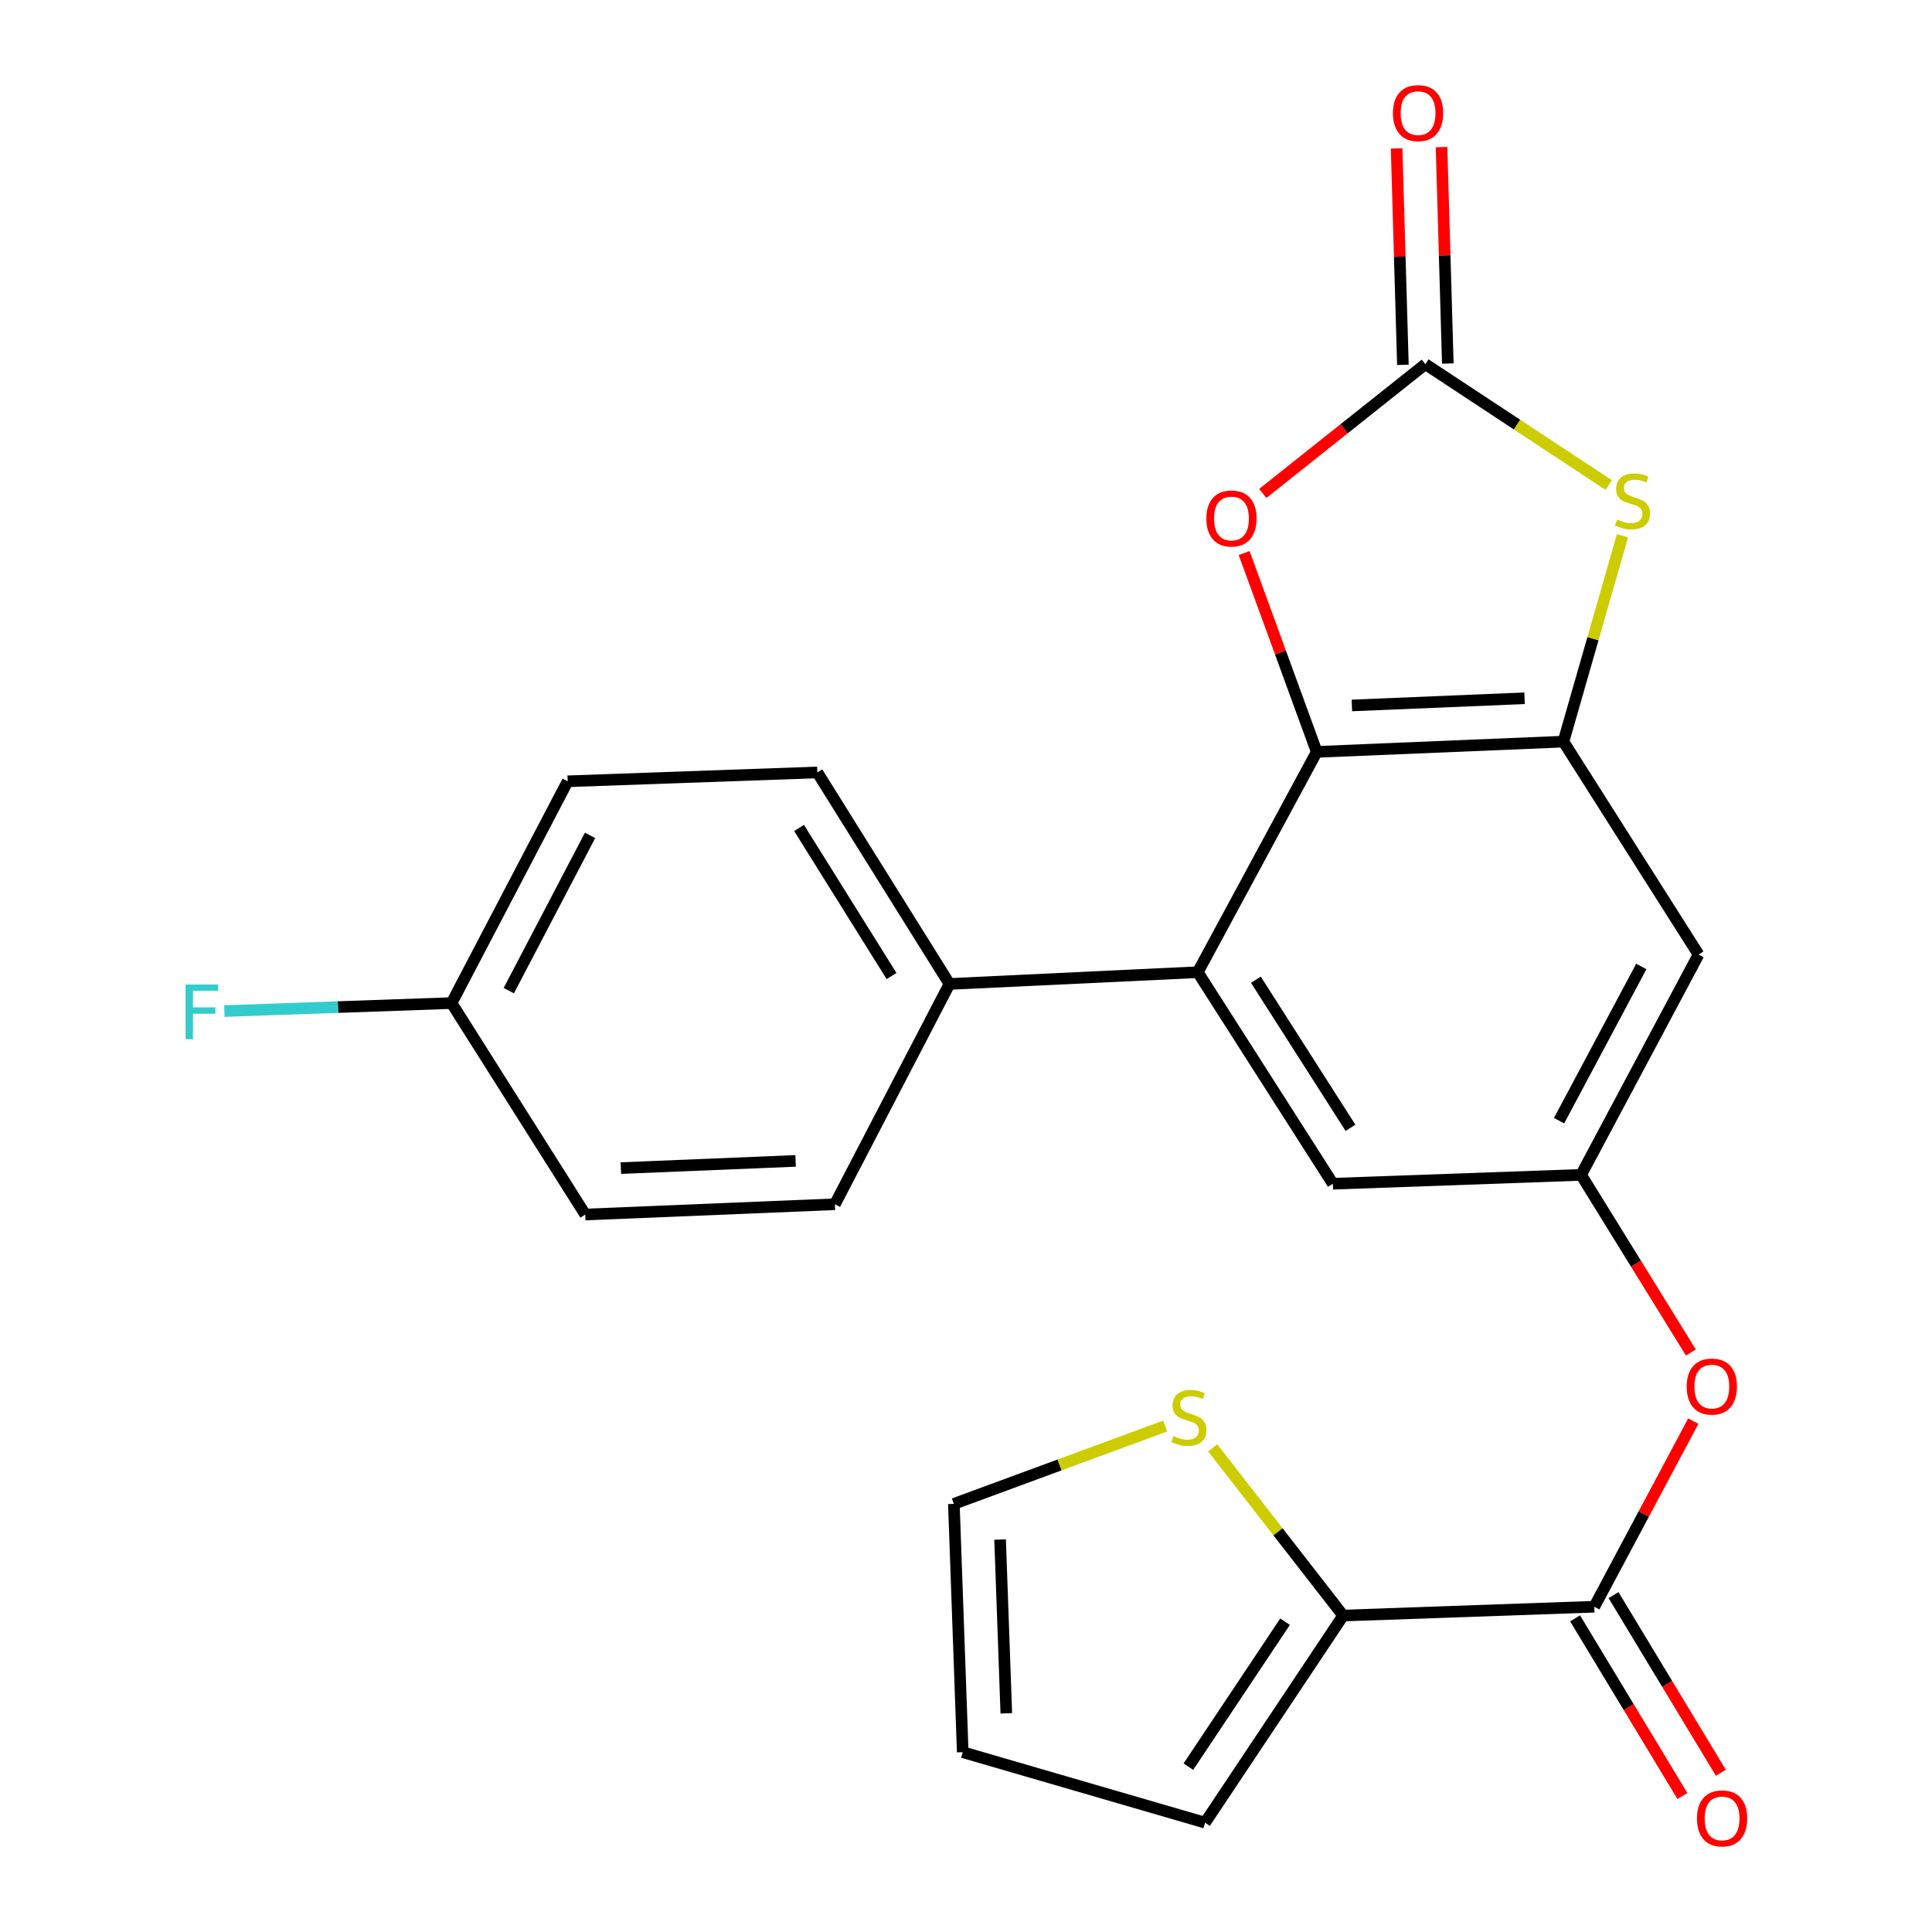 <?xml version='1.0' encoding='iso-8859-1'?>
<svg version='1.1' baseProfile='full'
              xmlns='http://www.w3.org/2000/svg'
                      xmlns:rdkit='http://www.rdkit.org/xml'
                      xmlns:xlink='http://www.w3.org/1999/xlink'
                  xml:space='preserve'
width='1000px' height='1000px' viewBox='0 0 1000 1000'>
<!-- END OF HEADER -->
<rect style='opacity:1.0;fill:#FFFFFF;stroke:none' width='1000' height='1000' x='0' y='0'> </rect>
<path class='bond-0' d='M 681.545,389.174 L 809.226,383.864' style='fill:none;fill-rule:evenodd;stroke:#000000;stroke-width:6px;stroke-linecap:butt;stroke-linejoin:miter;stroke-opacity:1' />
<path class='bond-0' d='M 699.731,365.141 L 789.108,361.423' style='fill:none;fill-rule:evenodd;stroke:#000000;stroke-width:6px;stroke-linecap:butt;stroke-linejoin:miter;stroke-opacity:1' />
<path class='bond-3' d='M 681.545,389.174 L 662.759,337.72' style='fill:none;fill-rule:evenodd;stroke:#000000;stroke-width:6px;stroke-linecap:butt;stroke-linejoin:miter;stroke-opacity:1' />
<path class='bond-3' d='M 662.759,337.72 L 643.972,286.267' style='fill:none;fill-rule:evenodd;stroke:#FF0000;stroke-width:6px;stroke-linecap:butt;stroke-linejoin:miter;stroke-opacity:1' />
<path class='bond-4' d='M 681.545,389.174 L 619.966,503.211' style='fill:none;fill-rule:evenodd;stroke:#000000;stroke-width:6px;stroke-linecap:butt;stroke-linejoin:miter;stroke-opacity:1' />
<path class='bond-2' d='M 809.226,383.864 L 824.509,330.584' style='fill:none;fill-rule:evenodd;stroke:#000000;stroke-width:6px;stroke-linecap:butt;stroke-linejoin:miter;stroke-opacity:1' />
<path class='bond-2' d='M 824.509,330.584 L 839.792,277.303' style='fill:none;fill-rule:evenodd;stroke:#CCCC00;stroke-width:6px;stroke-linecap:butt;stroke-linejoin:miter;stroke-opacity:1' />
<path class='bond-7' d='M 809.226,383.864 L 879.178,494.076' style='fill:none;fill-rule:evenodd;stroke:#000000;stroke-width:6px;stroke-linecap:butt;stroke-linejoin:miter;stroke-opacity:1' />
<path class='bond-1' d='M 737.763,188.492 L 695.688,221.948' style='fill:none;fill-rule:evenodd;stroke:#000000;stroke-width:6px;stroke-linecap:butt;stroke-linejoin:miter;stroke-opacity:1' />
<path class='bond-1' d='M 695.688,221.948 L 653.614,255.404' style='fill:none;fill-rule:evenodd;stroke:#FF0000;stroke-width:6px;stroke-linecap:butt;stroke-linejoin:miter;stroke-opacity:1' />
<path class='bond-13' d='M 749.386,188.155 L 747.761,132.151' style='fill:none;fill-rule:evenodd;stroke:#000000;stroke-width:6px;stroke-linecap:butt;stroke-linejoin:miter;stroke-opacity:1' />
<path class='bond-13' d='M 747.761,132.151 L 746.136,76.147' style='fill:none;fill-rule:evenodd;stroke:#FF0000;stroke-width:6px;stroke-linecap:butt;stroke-linejoin:miter;stroke-opacity:1' />
<path class='bond-13' d='M 726.139,188.829 L 724.514,132.825' style='fill:none;fill-rule:evenodd;stroke:#000000;stroke-width:6px;stroke-linecap:butt;stroke-linejoin:miter;stroke-opacity:1' />
<path class='bond-13' d='M 724.514,132.825 L 722.889,76.822' style='fill:none;fill-rule:evenodd;stroke:#FF0000;stroke-width:6px;stroke-linecap:butt;stroke-linejoin:miter;stroke-opacity:1' />
<path class='bond-24' d='M 737.763,188.492 L 785.231,219.785' style='fill:none;fill-rule:evenodd;stroke:#000000;stroke-width:6px;stroke-linecap:butt;stroke-linejoin:miter;stroke-opacity:1' />
<path class='bond-24' d='M 785.231,219.785 L 832.7,251.078' style='fill:none;fill-rule:evenodd;stroke:#CCCC00;stroke-width:6px;stroke-linecap:butt;stroke-linejoin:miter;stroke-opacity:1' />
<path class='bond-11' d='M 619.966,503.211 L 689.892,612.7' style='fill:none;fill-rule:evenodd;stroke:#000000;stroke-width:6px;stroke-linecap:butt;stroke-linejoin:miter;stroke-opacity:1' />
<path class='bond-11' d='M 650.055,507.116 L 699.004,583.758' style='fill:none;fill-rule:evenodd;stroke:#000000;stroke-width:6px;stroke-linecap:butt;stroke-linejoin:miter;stroke-opacity:1' />
<path class='bond-12' d='M 619.966,503.211 L 491.445,509.297' style='fill:none;fill-rule:evenodd;stroke:#000000;stroke-width:6px;stroke-linecap:butt;stroke-linejoin:miter;stroke-opacity:1' />
<path class='bond-5' d='M 825.209,831.639 L 850.825,783.616' style='fill:none;fill-rule:evenodd;stroke:#000000;stroke-width:6px;stroke-linecap:butt;stroke-linejoin:miter;stroke-opacity:1' />
<path class='bond-5' d='M 850.825,783.616 L 876.442,735.593' style='fill:none;fill-rule:evenodd;stroke:#FF0000;stroke-width:6px;stroke-linecap:butt;stroke-linejoin:miter;stroke-opacity:1' />
<path class='bond-6' d='M 825.209,831.639 L 695.215,836.213' style='fill:none;fill-rule:evenodd;stroke:#000000;stroke-width:6px;stroke-linecap:butt;stroke-linejoin:miter;stroke-opacity:1' />
<path class='bond-15' d='M 815.256,837.651 L 843.035,883.637' style='fill:none;fill-rule:evenodd;stroke:#000000;stroke-width:6px;stroke-linecap:butt;stroke-linejoin:miter;stroke-opacity:1' />
<path class='bond-15' d='M 843.035,883.637 L 870.814,929.622' style='fill:none;fill-rule:evenodd;stroke:#FF0000;stroke-width:6px;stroke-linecap:butt;stroke-linejoin:miter;stroke-opacity:1' />
<path class='bond-15' d='M 835.162,825.626 L 862.941,871.612' style='fill:none;fill-rule:evenodd;stroke:#000000;stroke-width:6px;stroke-linecap:butt;stroke-linejoin:miter;stroke-opacity:1' />
<path class='bond-15' d='M 862.941,871.612 L 890.72,917.597' style='fill:none;fill-rule:evenodd;stroke:#FF0000;stroke-width:6px;stroke-linecap:butt;stroke-linejoin:miter;stroke-opacity:1' />
<path class='bond-10' d='M 695.215,836.213 L 661.462,792.824' style='fill:none;fill-rule:evenodd;stroke:#000000;stroke-width:6px;stroke-linecap:butt;stroke-linejoin:miter;stroke-opacity:1' />
<path class='bond-10' d='M 661.462,792.824 L 627.71,749.435' style='fill:none;fill-rule:evenodd;stroke:#CCCC00;stroke-width:6px;stroke-linecap:butt;stroke-linejoin:miter;stroke-opacity:1' />
<path class='bond-14' d='M 695.215,836.213 L 623.739,943.402' style='fill:none;fill-rule:evenodd;stroke:#000000;stroke-width:6px;stroke-linecap:butt;stroke-linejoin:miter;stroke-opacity:1' />
<path class='bond-14' d='M 665.144,839.388 L 615.111,914.42' style='fill:none;fill-rule:evenodd;stroke:#000000;stroke-width:6px;stroke-linecap:butt;stroke-linejoin:miter;stroke-opacity:1' />
<path class='bond-25' d='M 879.178,494.076 L 818.374,608.113' style='fill:none;fill-rule:evenodd;stroke:#000000;stroke-width:6px;stroke-linecap:butt;stroke-linejoin:miter;stroke-opacity:1' />
<path class='bond-25' d='M 849.535,500.239 L 806.973,580.065' style='fill:none;fill-rule:evenodd;stroke:#000000;stroke-width:6px;stroke-linecap:butt;stroke-linejoin:miter;stroke-opacity:1' />
<path class='bond-8' d='M 818.374,608.113 L 689.892,612.7' style='fill:none;fill-rule:evenodd;stroke:#000000;stroke-width:6px;stroke-linecap:butt;stroke-linejoin:miter;stroke-opacity:1' />
<path class='bond-9' d='M 818.374,608.113 L 846.787,654.089' style='fill:none;fill-rule:evenodd;stroke:#000000;stroke-width:6px;stroke-linecap:butt;stroke-linejoin:miter;stroke-opacity:1' />
<path class='bond-9' d='M 846.787,654.089 L 875.2,700.064' style='fill:none;fill-rule:evenodd;stroke:#FF0000;stroke-width:6px;stroke-linecap:butt;stroke-linejoin:miter;stroke-opacity:1' />
<path class='bond-16' d='M 603.058,738.124 L 548.388,758.265' style='fill:none;fill-rule:evenodd;stroke:#CCCC00;stroke-width:6px;stroke-linecap:butt;stroke-linejoin:miter;stroke-opacity:1' />
<path class='bond-16' d='M 548.388,758.265 L 493.719,778.406' style='fill:none;fill-rule:evenodd;stroke:#000000;stroke-width:6px;stroke-linecap:butt;stroke-linejoin:miter;stroke-opacity:1' />
<path class='bond-18' d='M 491.445,509.297 L 423.057,399.808' style='fill:none;fill-rule:evenodd;stroke:#000000;stroke-width:6px;stroke-linecap:butt;stroke-linejoin:miter;stroke-opacity:1' />
<path class='bond-18' d='M 461.461,505.194 L 413.589,428.552' style='fill:none;fill-rule:evenodd;stroke:#000000;stroke-width:6px;stroke-linecap:butt;stroke-linejoin:miter;stroke-opacity:1' />
<path class='bond-19' d='M 491.445,509.297 L 432.14,623.321' style='fill:none;fill-rule:evenodd;stroke:#000000;stroke-width:6px;stroke-linecap:butt;stroke-linejoin:miter;stroke-opacity:1' />
<path class='bond-17' d='M 623.739,943.402 L 498.306,906.927' style='fill:none;fill-rule:evenodd;stroke:#000000;stroke-width:6px;stroke-linecap:butt;stroke-linejoin:miter;stroke-opacity:1' />
<path class='bond-27' d='M 493.719,778.406 L 498.306,906.927' style='fill:none;fill-rule:evenodd;stroke:#000000;stroke-width:6px;stroke-linecap:butt;stroke-linejoin:miter;stroke-opacity:1' />
<path class='bond-27' d='M 517.649,796.855 L 520.86,886.819' style='fill:none;fill-rule:evenodd;stroke:#000000;stroke-width:6px;stroke-linecap:butt;stroke-linejoin:miter;stroke-opacity:1' />
<path class='bond-22' d='M 423.057,399.808 L 293.825,404.395' style='fill:none;fill-rule:evenodd;stroke:#000000;stroke-width:6px;stroke-linecap:butt;stroke-linejoin:miter;stroke-opacity:1' />
<path class='bond-21' d='M 432.14,623.321 L 302.934,628.644' style='fill:none;fill-rule:evenodd;stroke:#000000;stroke-width:6px;stroke-linecap:butt;stroke-linejoin:miter;stroke-opacity:1' />
<path class='bond-21' d='M 411.801,600.882 L 321.358,604.608' style='fill:none;fill-rule:evenodd;stroke:#000000;stroke-width:6px;stroke-linecap:butt;stroke-linejoin:miter;stroke-opacity:1' />
<path class='bond-20' d='M 233.732,519.194 L 302.934,628.644' style='fill:none;fill-rule:evenodd;stroke:#000000;stroke-width:6px;stroke-linecap:butt;stroke-linejoin:miter;stroke-opacity:1' />
<path class='bond-23' d='M 233.732,519.194 L 174.936,521.263' style='fill:none;fill-rule:evenodd;stroke:#000000;stroke-width:6px;stroke-linecap:butt;stroke-linejoin:miter;stroke-opacity:1' />
<path class='bond-23' d='M 174.936,521.263 L 116.14,523.332' style='fill:none;fill-rule:evenodd;stroke:#33CCCC;stroke-width:6px;stroke-linecap:butt;stroke-linejoin:miter;stroke-opacity:1' />
<path class='bond-26' d='M 233.732,519.194 L 293.825,404.395' style='fill:none;fill-rule:evenodd;stroke:#000000;stroke-width:6px;stroke-linecap:butt;stroke-linejoin:miter;stroke-opacity:1' />
<path class='bond-26' d='M 263.35,512.76 L 305.416,432.4' style='fill:none;fill-rule:evenodd;stroke:#000000;stroke-width:6px;stroke-linecap:butt;stroke-linejoin:miter;stroke-opacity:1' />
<path  class='atom-3' d='M 836.99 268.9
Q 837.31 269.02, 838.63 269.58
Q 839.95 270.14, 841.39 270.5
Q 842.87 270.82, 844.31 270.82
Q 846.99 270.82, 848.55 269.54
Q 850.11 268.22, 850.11 265.94
Q 850.11 264.38, 849.31 263.42
Q 848.55 262.46, 847.35 261.94
Q 846.15 261.42, 844.15 260.82
Q 841.63 260.06, 840.11 259.34
Q 838.63 258.62, 837.55 257.1
Q 836.51 255.58, 836.51 253.02
Q 836.51 249.46, 838.91 247.26
Q 841.35 245.06, 846.15 245.06
Q 849.43 245.06, 853.15 246.62
L 852.23 249.7
Q 848.83 248.3, 846.27 248.3
Q 843.51 248.3, 841.99 249.46
Q 840.47 250.58, 840.51 252.54
Q 840.51 254.06, 841.27 254.98
Q 842.07 255.9, 843.19 256.42
Q 844.35 256.94, 846.27 257.54
Q 848.83 258.34, 850.35 259.14
Q 851.87 259.94, 852.95 261.58
Q 854.07 263.18, 854.07 265.94
Q 854.07 269.86, 851.43 271.98
Q 848.83 274.06, 844.47 274.06
Q 841.95 274.06, 840.03 273.5
Q 838.15 272.98, 835.91 272.06
L 836.99 268.9
' fill='#CCCC00'/>
<path  class='atom-4' d='M 624.409 268.369
Q 624.409 261.569, 627.769 257.769
Q 631.129 253.969, 637.409 253.969
Q 643.689 253.969, 647.049 257.769
Q 650.409 261.569, 650.409 268.369
Q 650.409 275.249, 647.009 279.169
Q 643.609 283.049, 637.409 283.049
Q 631.169 283.049, 627.769 279.169
Q 624.409 275.289, 624.409 268.369
M 637.409 279.849
Q 641.729 279.849, 644.049 276.969
Q 646.409 274.049, 646.409 268.369
Q 646.409 262.809, 644.049 260.009
Q 641.729 257.169, 637.409 257.169
Q 633.089 257.169, 630.729 259.969
Q 628.409 262.769, 628.409 268.369
Q 628.409 274.089, 630.729 276.969
Q 633.089 279.849, 637.409 279.849
' fill='#FF0000'/>
<path  class='atom-10' d='M 873.039 717.682
Q 873.039 710.882, 876.399 707.082
Q 879.759 703.282, 886.039 703.282
Q 892.319 703.282, 895.679 707.082
Q 899.039 710.882, 899.039 717.682
Q 899.039 724.562, 895.639 728.482
Q 892.239 732.362, 886.039 732.362
Q 879.799 732.362, 876.399 728.482
Q 873.039 724.602, 873.039 717.682
M 886.039 729.162
Q 890.359 729.162, 892.679 726.282
Q 895.039 723.362, 895.039 717.682
Q 895.039 712.122, 892.679 709.322
Q 890.359 706.482, 886.039 706.482
Q 881.719 706.482, 879.359 709.282
Q 877.039 712.082, 877.039 717.682
Q 877.039 723.402, 879.359 726.282
Q 881.719 729.162, 886.039 729.162
' fill='#FF0000'/>
<path  class='atom-11' d='M 607.379 743.305
Q 607.699 743.425, 609.019 743.985
Q 610.339 744.545, 611.779 744.905
Q 613.259 745.225, 614.699 745.225
Q 617.379 745.225, 618.939 743.945
Q 620.499 742.625, 620.499 740.345
Q 620.499 738.785, 619.699 737.825
Q 618.939 736.865, 617.739 736.345
Q 616.539 735.825, 614.539 735.225
Q 612.019 734.465, 610.499 733.745
Q 609.019 733.025, 607.939 731.505
Q 606.899 729.985, 606.899 727.425
Q 606.899 723.865, 609.299 721.665
Q 611.739 719.465, 616.539 719.465
Q 619.819 719.465, 623.539 721.025
L 622.619 724.105
Q 619.219 722.705, 616.659 722.705
Q 613.899 722.705, 612.379 723.865
Q 610.859 724.985, 610.899 726.945
Q 610.899 728.465, 611.659 729.385
Q 612.459 730.305, 613.579 730.825
Q 614.739 731.345, 616.659 731.945
Q 619.219 732.745, 620.739 733.545
Q 622.259 734.345, 623.339 735.985
Q 624.459 737.585, 624.459 740.345
Q 624.459 744.265, 621.819 746.385
Q 619.219 748.465, 614.859 748.465
Q 612.339 748.465, 610.419 747.905
Q 608.539 747.385, 606.299 746.465
L 607.379 743.305
' fill='#CCCC00'/>
<path  class='atom-14' d='M 720.99 58.552
Q 720.99 51.752, 724.35 47.952
Q 727.71 44.152, 733.99 44.152
Q 740.27 44.152, 743.63 47.952
Q 746.99 51.752, 746.99 58.552
Q 746.99 65.432, 743.59 69.352
Q 740.19 73.232, 733.99 73.232
Q 727.75 73.232, 724.35 69.352
Q 720.99 65.472, 720.99 58.552
M 733.99 70.032
Q 738.31 70.032, 740.63 67.152
Q 742.99 64.232, 742.99 58.552
Q 742.99 52.992, 740.63 50.192
Q 738.31 47.352, 733.99 47.352
Q 729.67 47.352, 727.31 50.152
Q 724.99 52.952, 724.99 58.552
Q 724.99 64.272, 727.31 67.152
Q 729.67 70.032, 733.99 70.032
' fill='#FF0000'/>
<path  class='atom-16' d='M 878.349 941.208
Q 878.349 934.408, 881.709 930.608
Q 885.069 926.808, 891.349 926.808
Q 897.629 926.808, 900.989 930.608
Q 904.349 934.408, 904.349 941.208
Q 904.349 948.088, 900.949 952.008
Q 897.549 955.888, 891.349 955.888
Q 885.109 955.888, 881.709 952.008
Q 878.349 948.128, 878.349 941.208
M 891.349 952.688
Q 895.669 952.688, 897.989 949.808
Q 900.349 946.888, 900.349 941.208
Q 900.349 935.648, 897.989 932.848
Q 895.669 930.008, 891.349 930.008
Q 887.029 930.008, 884.669 932.808
Q 882.349 935.608, 882.349 941.208
Q 882.349 946.928, 884.669 949.808
Q 887.029 952.688, 891.349 952.688
' fill='#FF0000'/>
<path  class='atom-24' d='M 96.067 509.582
L 112.907 509.582
L 112.907 512.822
L 99.867 512.822
L 99.867 521.422
L 111.467 521.422
L 111.467 524.702
L 99.867 524.702
L 99.867 537.902
L 96.067 537.902
L 96.067 509.582
' fill='#33CCCC'/>
</svg>
